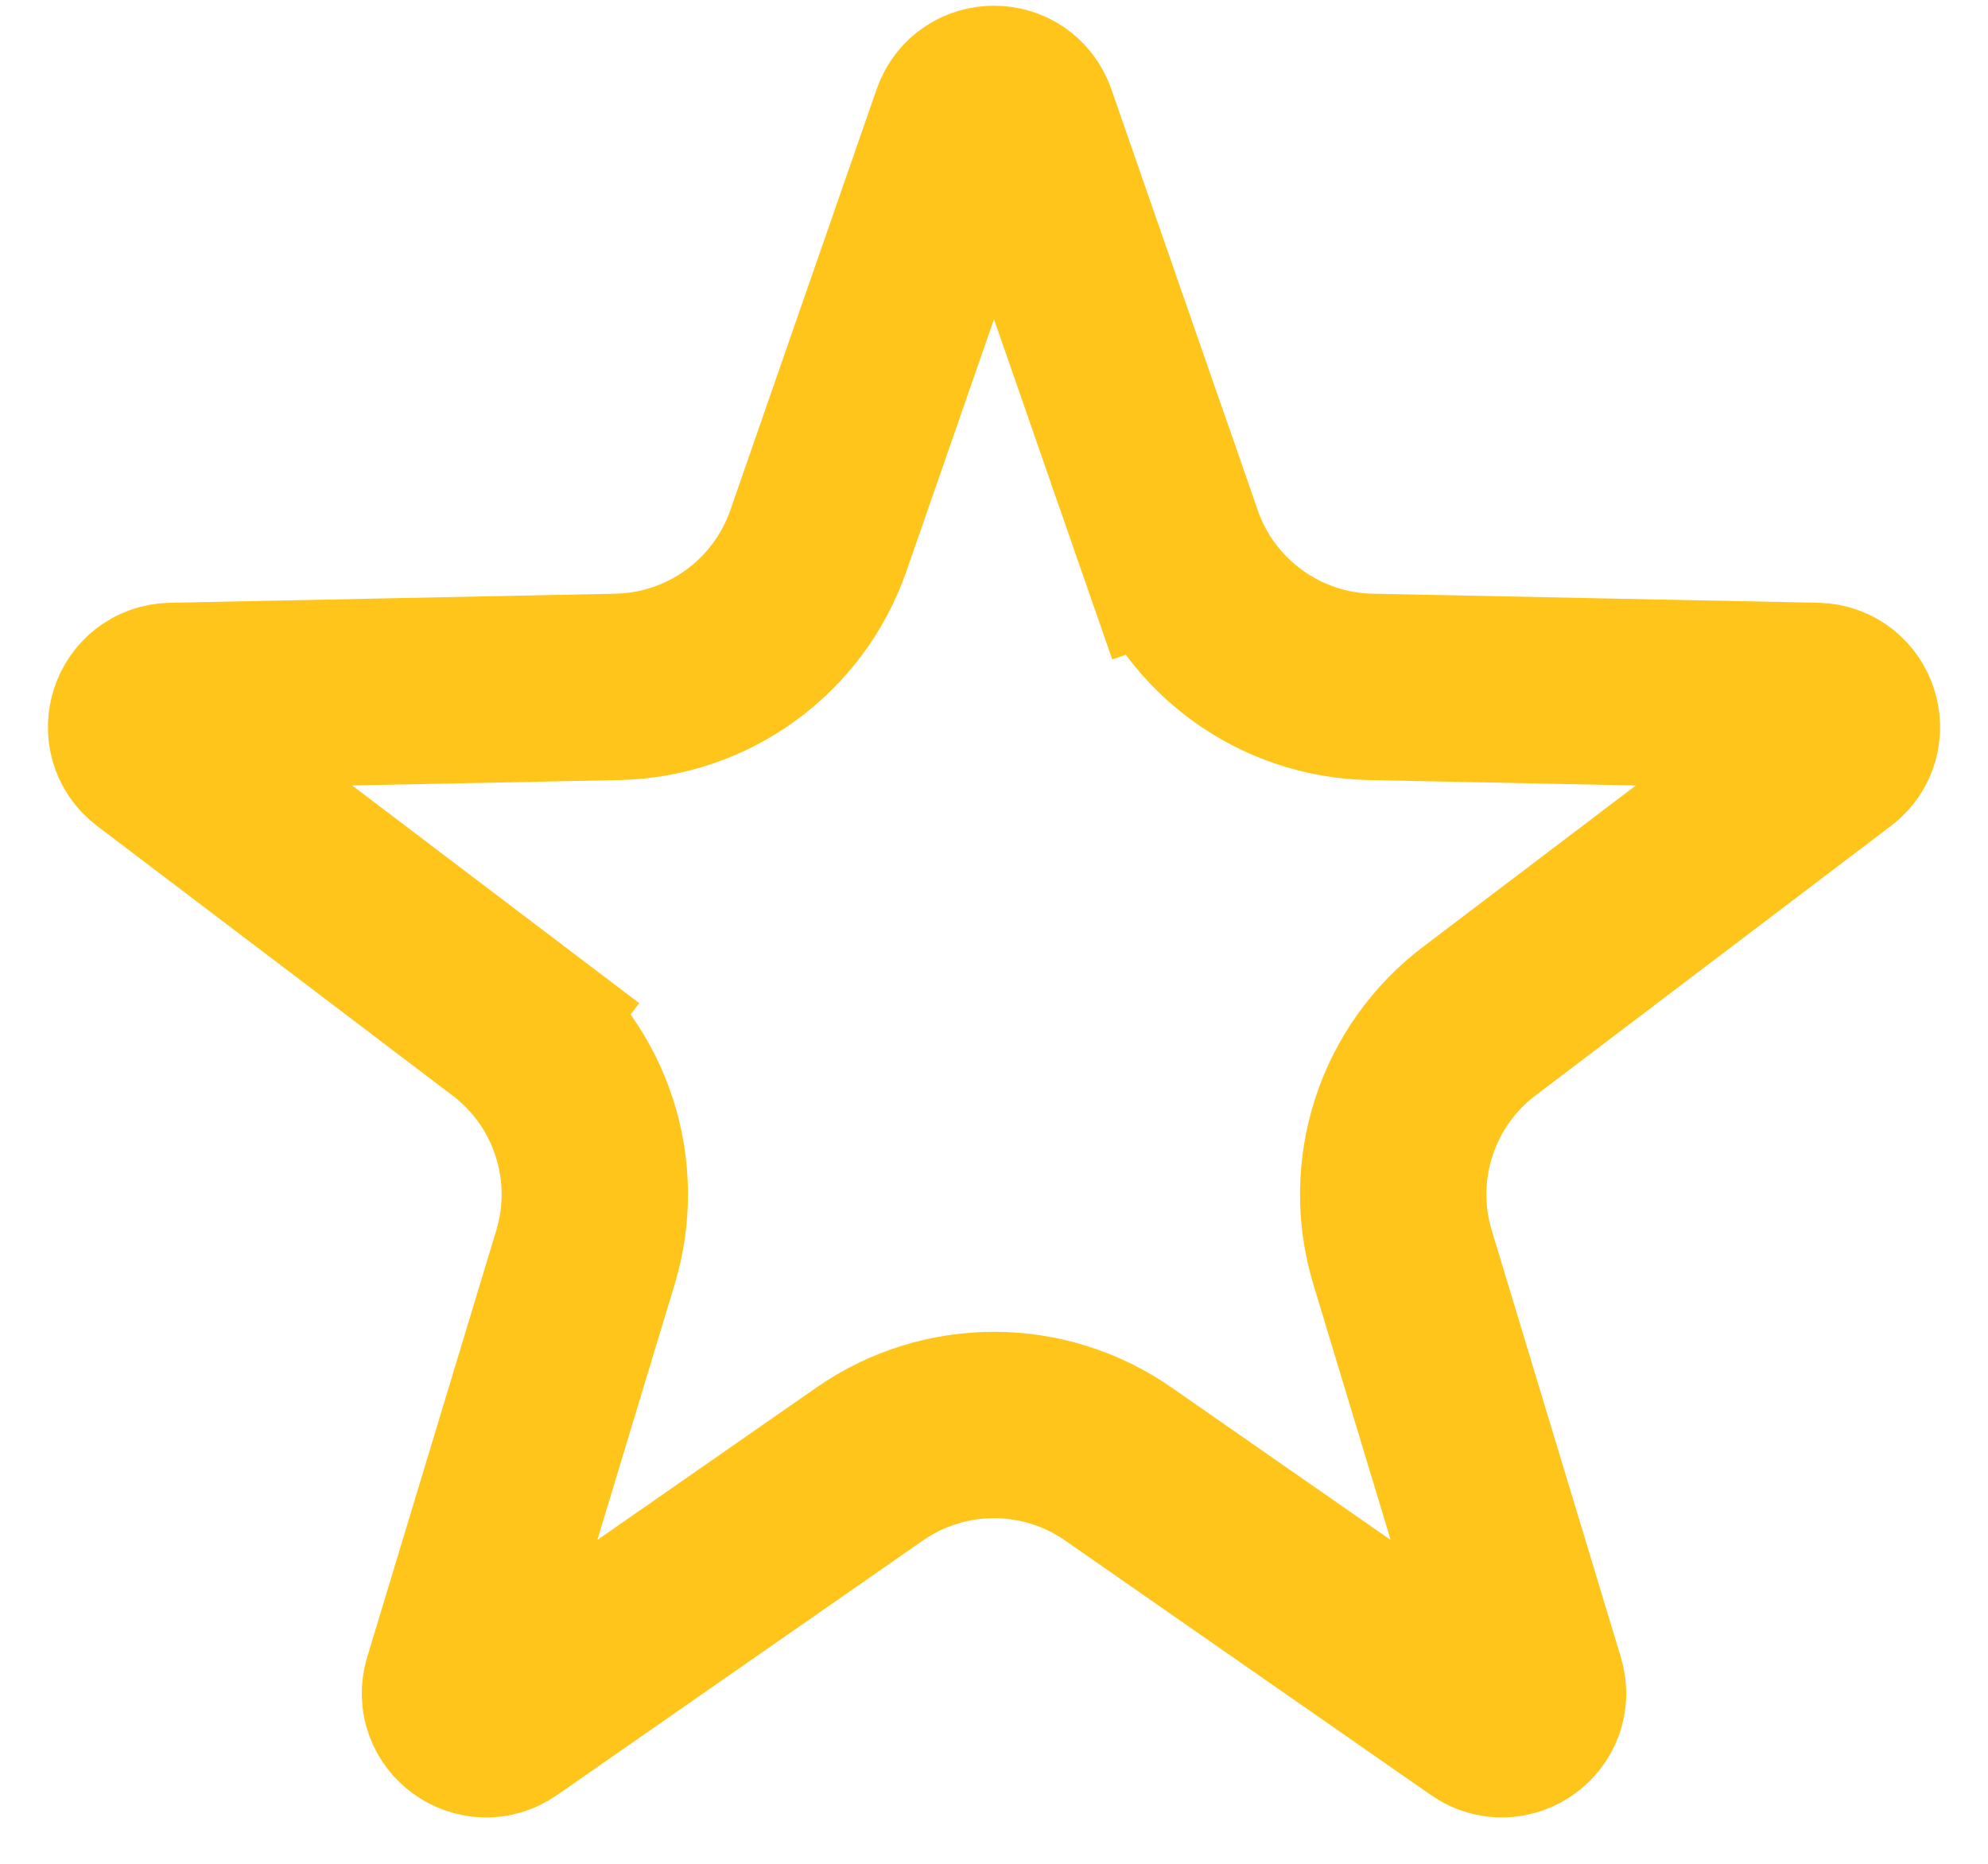 <svg width="16" height="15" viewBox="0 0 16 15" fill="none" xmlns="http://www.w3.org/2000/svg">
<path d="M7.764 0.964C7.842 0.74 8.158 0.74 8.236 0.964L9.414 4.353L10.123 4.107L9.414 4.353C9.655 5.044 10.3 5.513 11.031 5.528L14.619 5.601C14.856 5.606 14.954 5.907 14.765 6.05L11.906 8.218C11.322 8.66 11.076 9.419 11.288 10.119L12.327 13.554C12.396 13.78 12.139 13.967 11.945 13.831L9 11.782C8.399 11.364 7.601 11.364 7 11.782L4.055 13.831C3.861 13.967 3.604 13.78 3.673 13.554L4.712 10.119C4.924 9.419 4.678 8.66 4.094 8.218L3.641 8.816L4.094 8.218L1.235 6.05C1.046 5.907 1.144 5.606 1.381 5.601L4.968 5.528C5.7 5.513 6.345 5.044 6.586 4.353L7.764 0.964Z" stroke="#FFC51B" stroke-width="1.5"/>
</svg>
